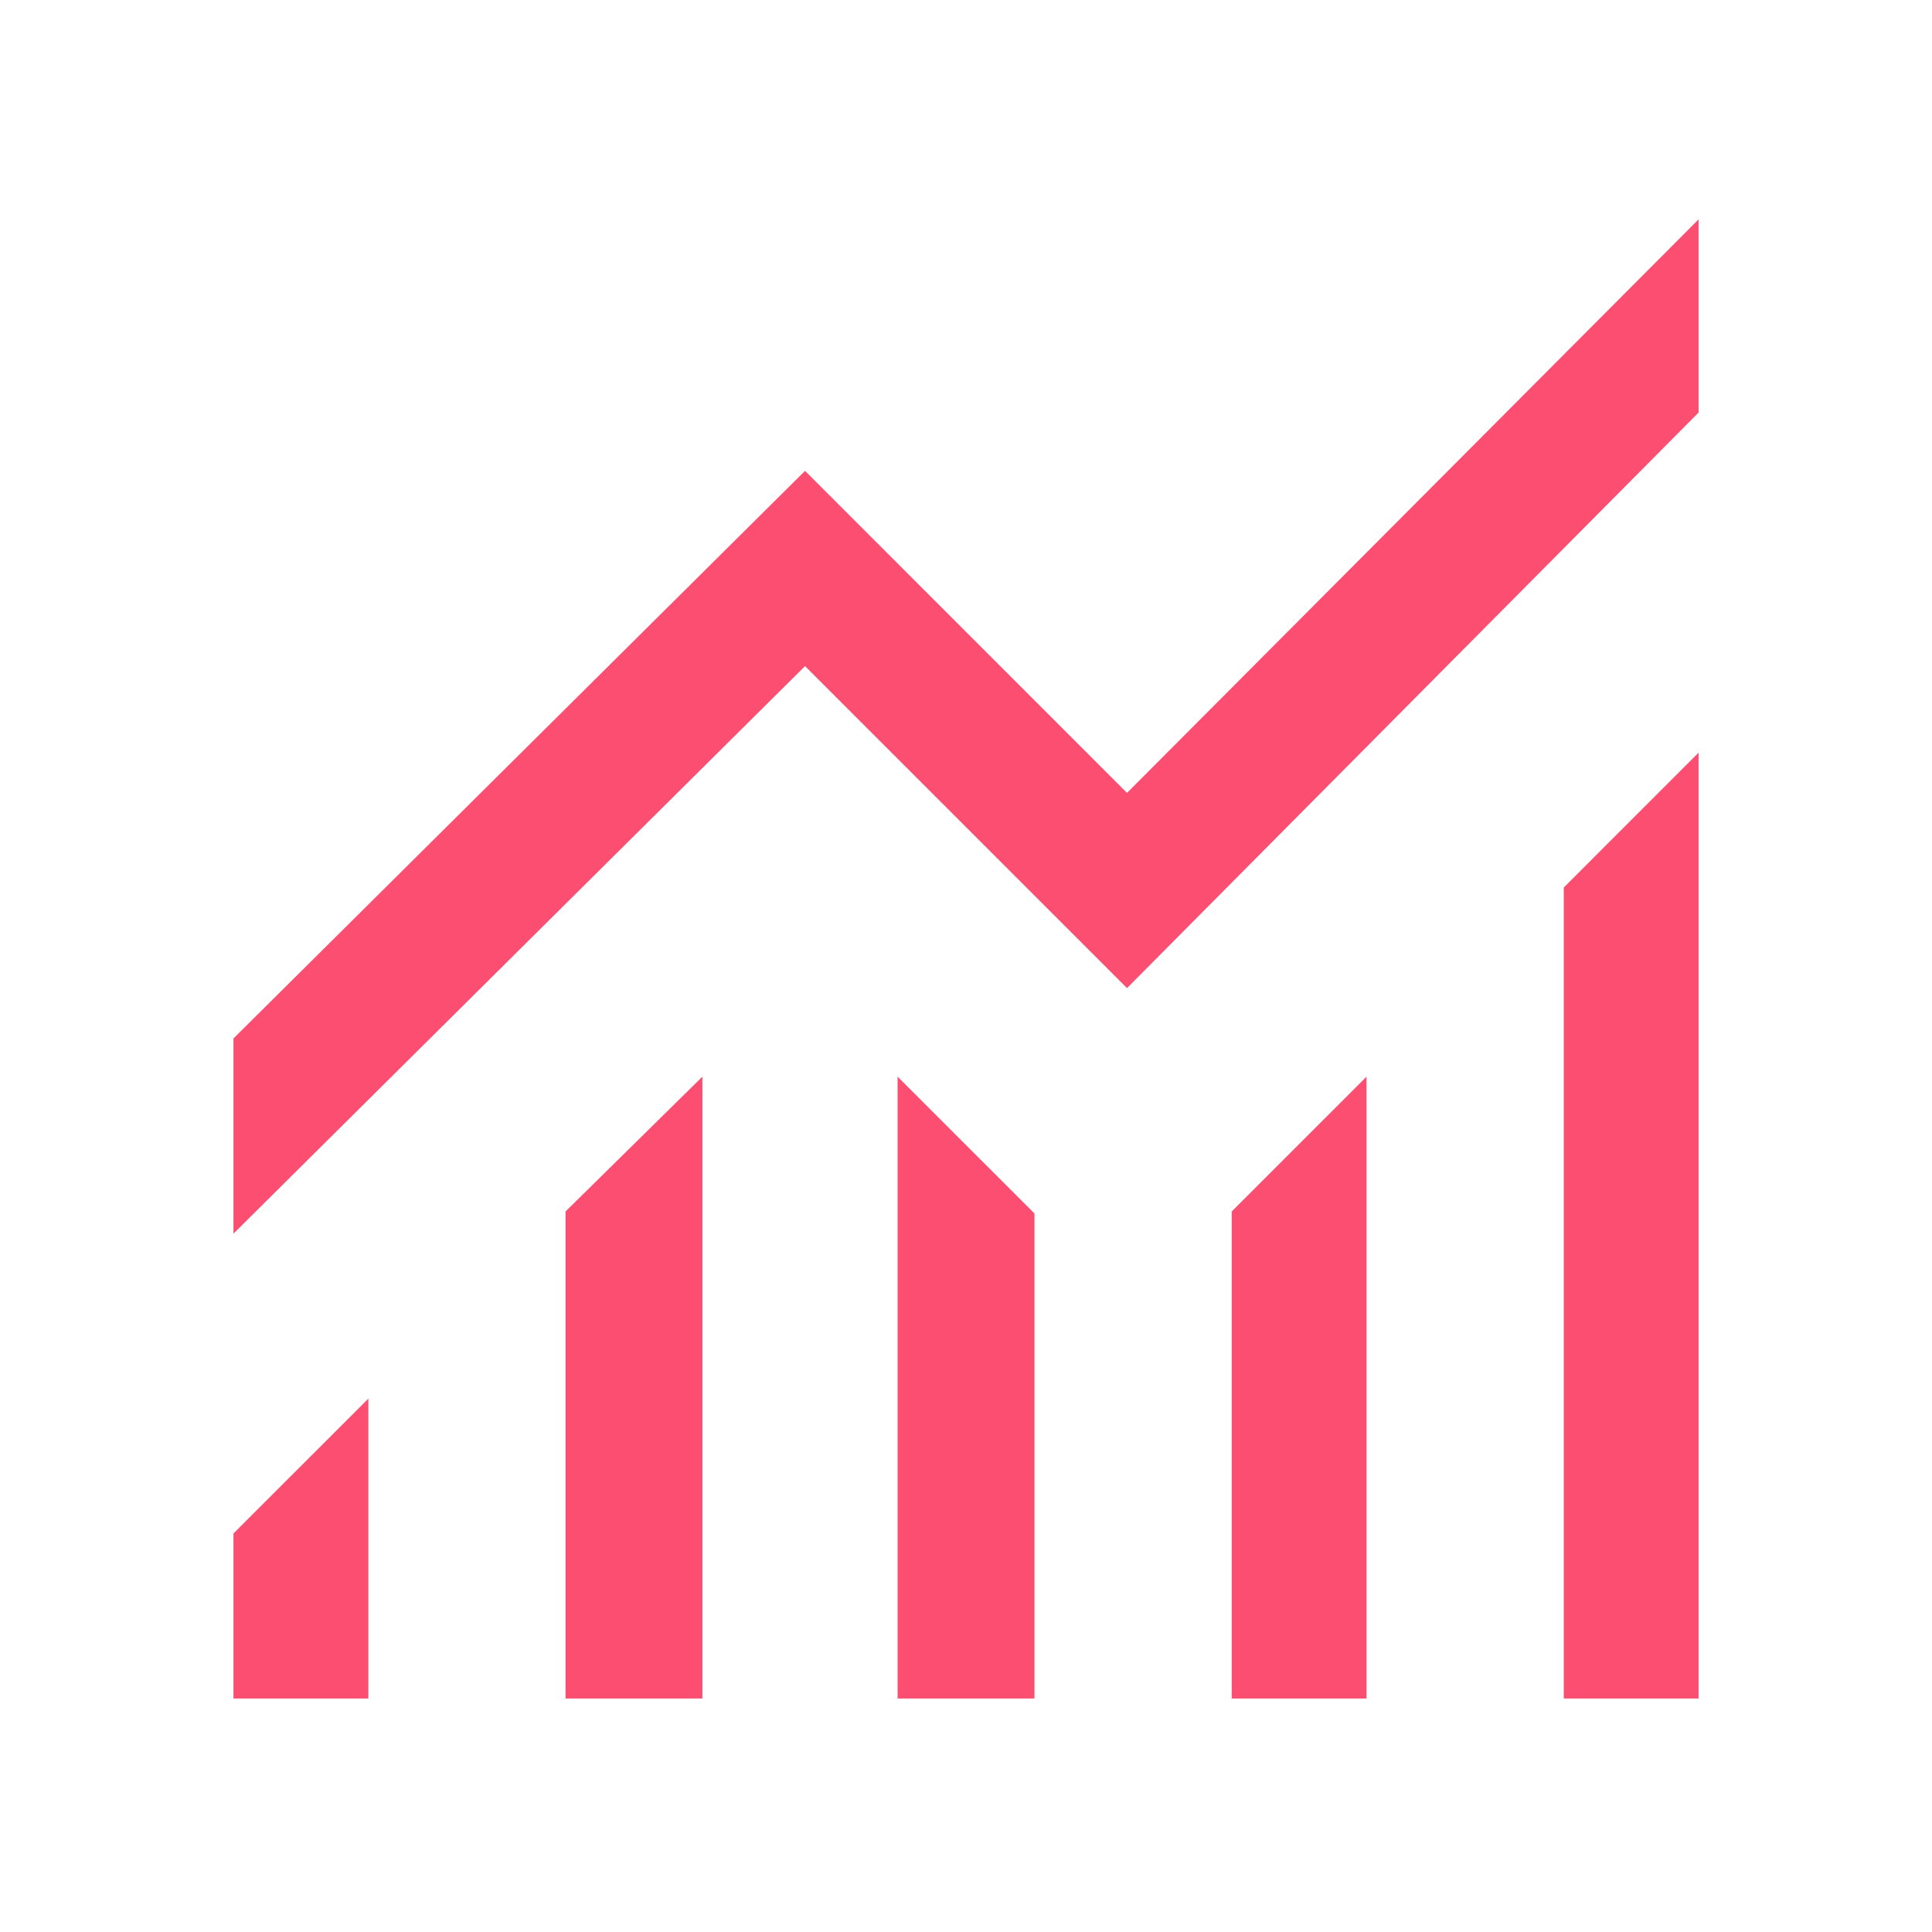 <svg width="32" height="32" viewBox="0 0 32 32" fill="none" xmlns="http://www.w3.org/2000/svg">
<path d="M3.867 28.133V25.399L6.101 23.166V28.133H3.867ZM9.367 28.133V20.066L11.634 17.833V28.133H9.367ZM14.867 28.133V17.833L17.134 20.099V28.133H14.867ZM20.401 28.133V20.066L22.634 17.833V28.133H20.401ZM25.901 28.133V14.7L28.134 12.466V28.133H25.901ZM3.867 20.433V17.2L13.334 7.799L18.667 13.133L28.134 3.633V6.833L18.667 16.366L13.334 11.033L3.867 20.433Z" fill="#FB4E71"/>
</svg>
